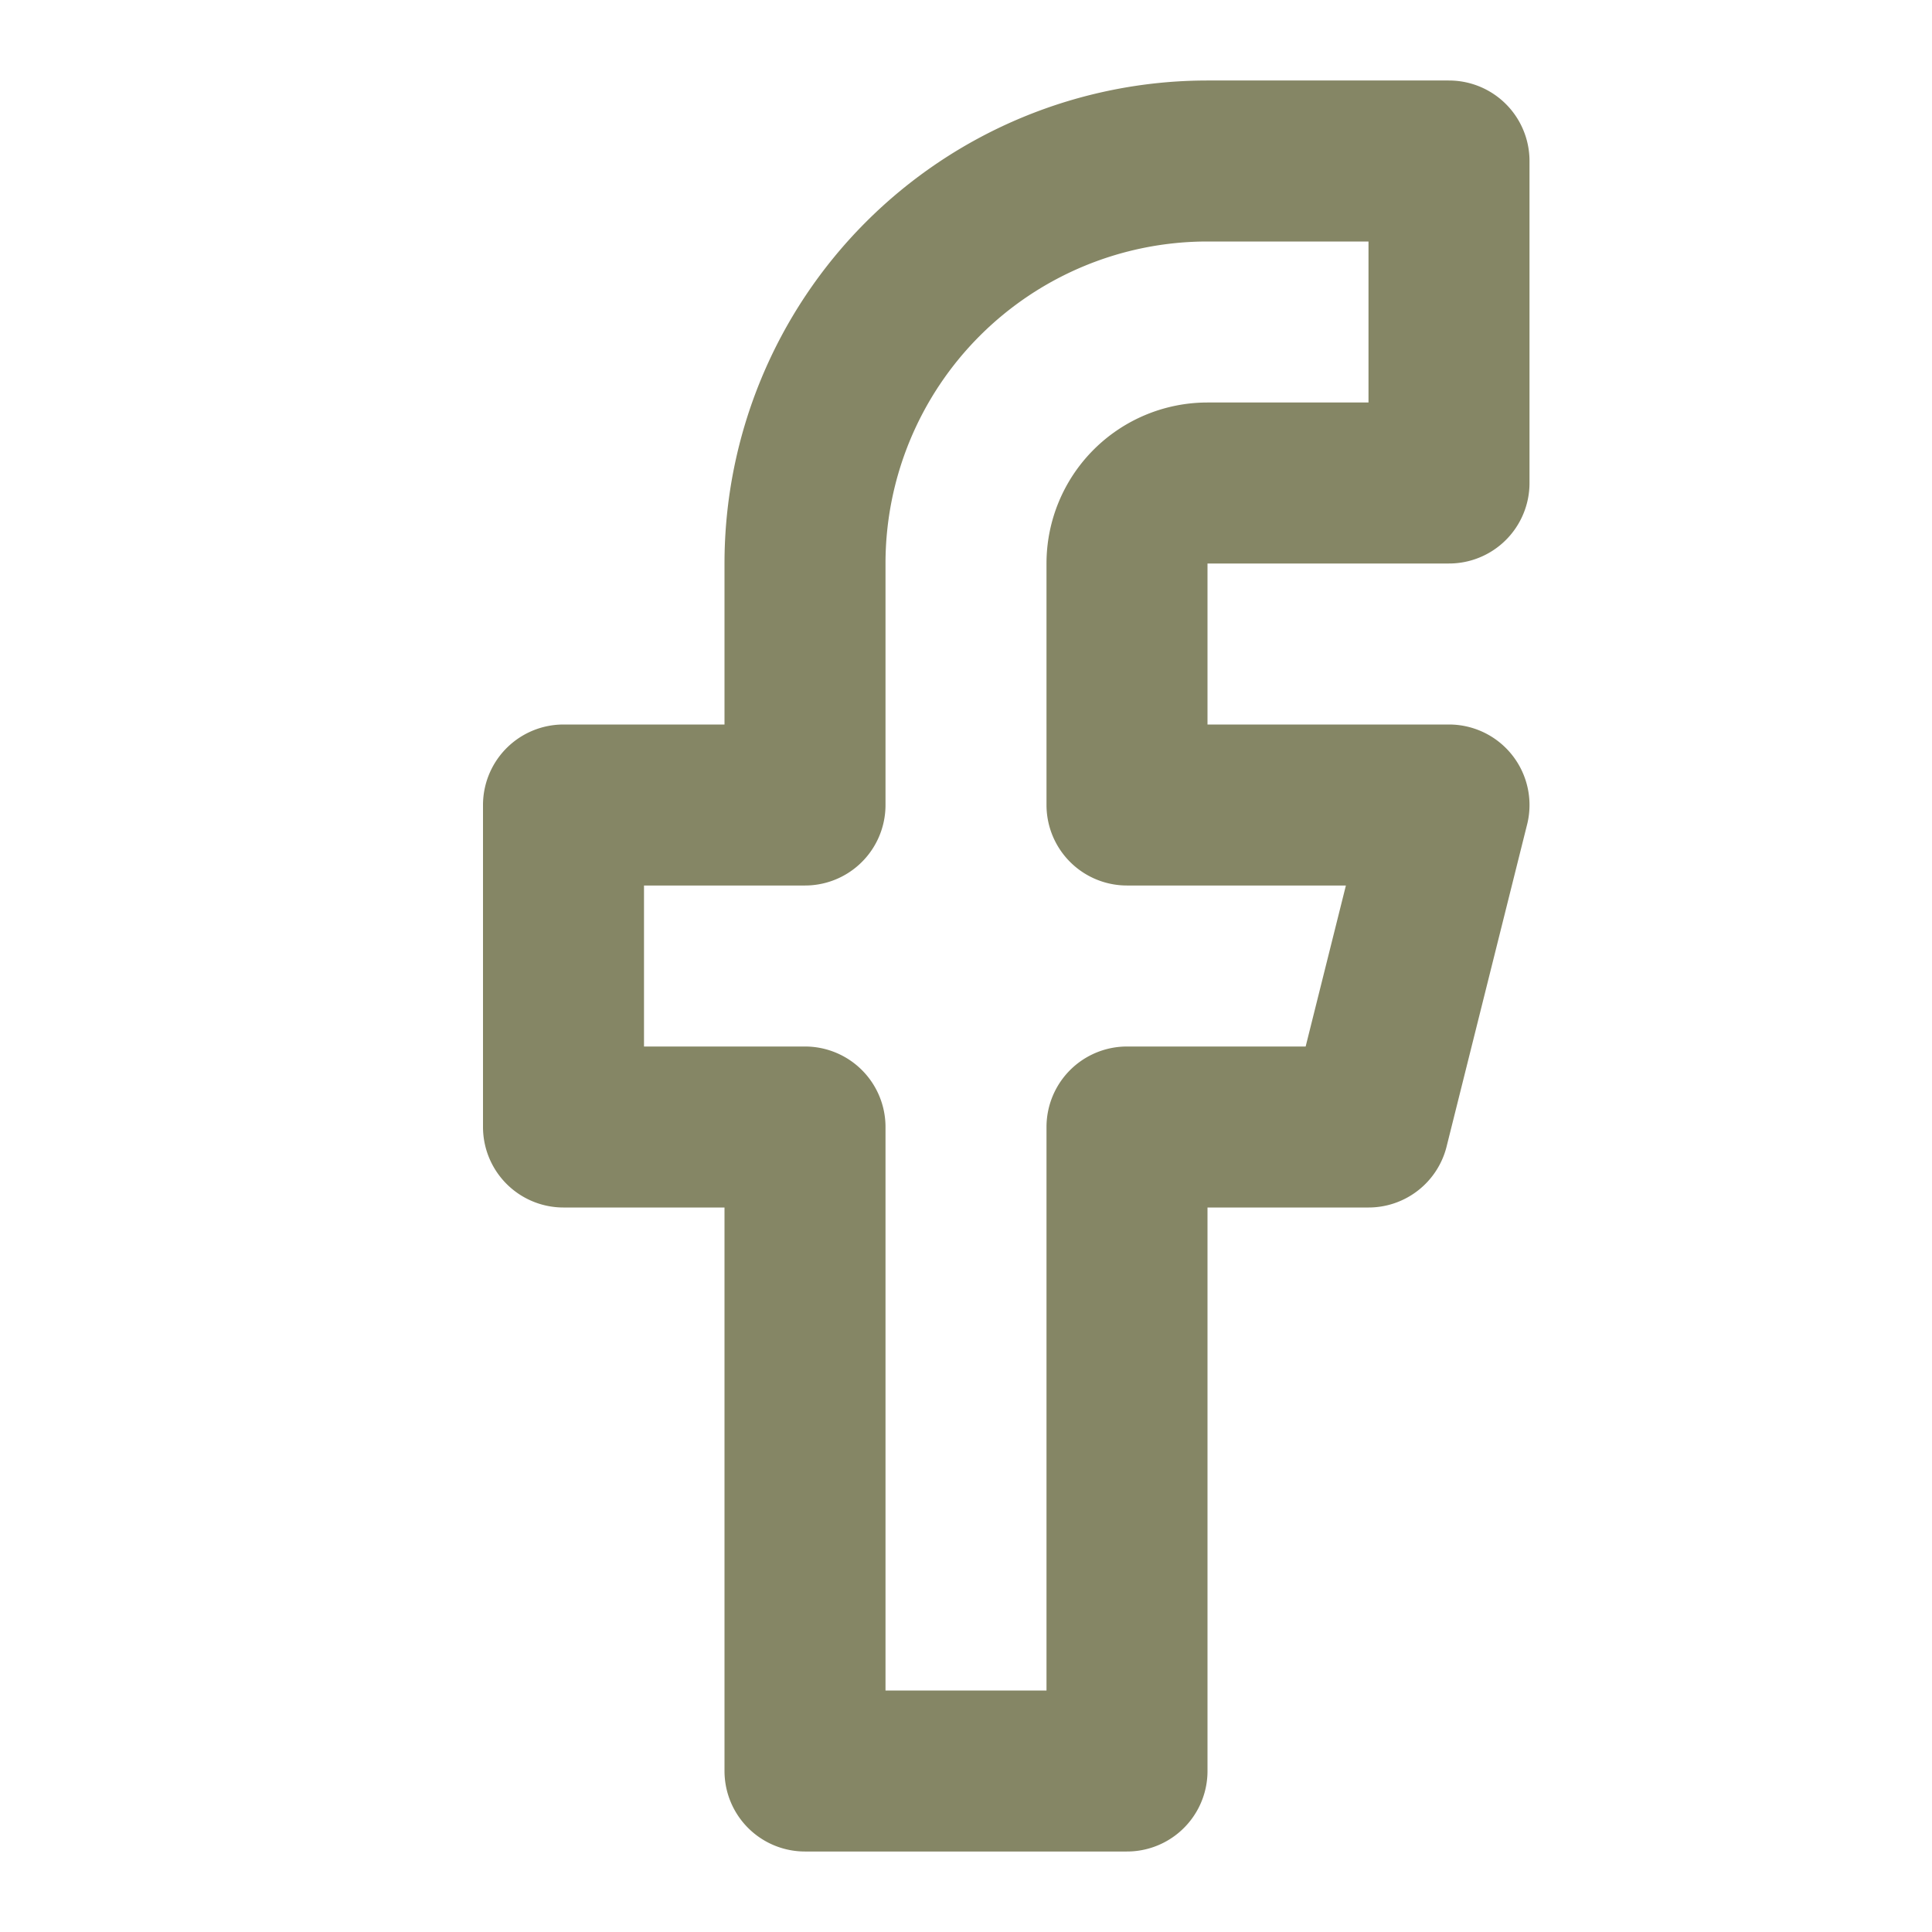 <svg xmlns="http://www.w3.org/2000/svg" width="24" height="24" viewBox="0 0 24 24" fill="none" stroke="#858665" stroke-width="2" stroke-linecap="round" stroke-linejoin="round" class="lucide lucide-facebook"><path d="M18 2h-3a5 5 0 0 0-5 5v3H7v4h3v8h4v-8h3l1-4h-4V7a1 1 0 0 1 1-1h3z"/></svg>